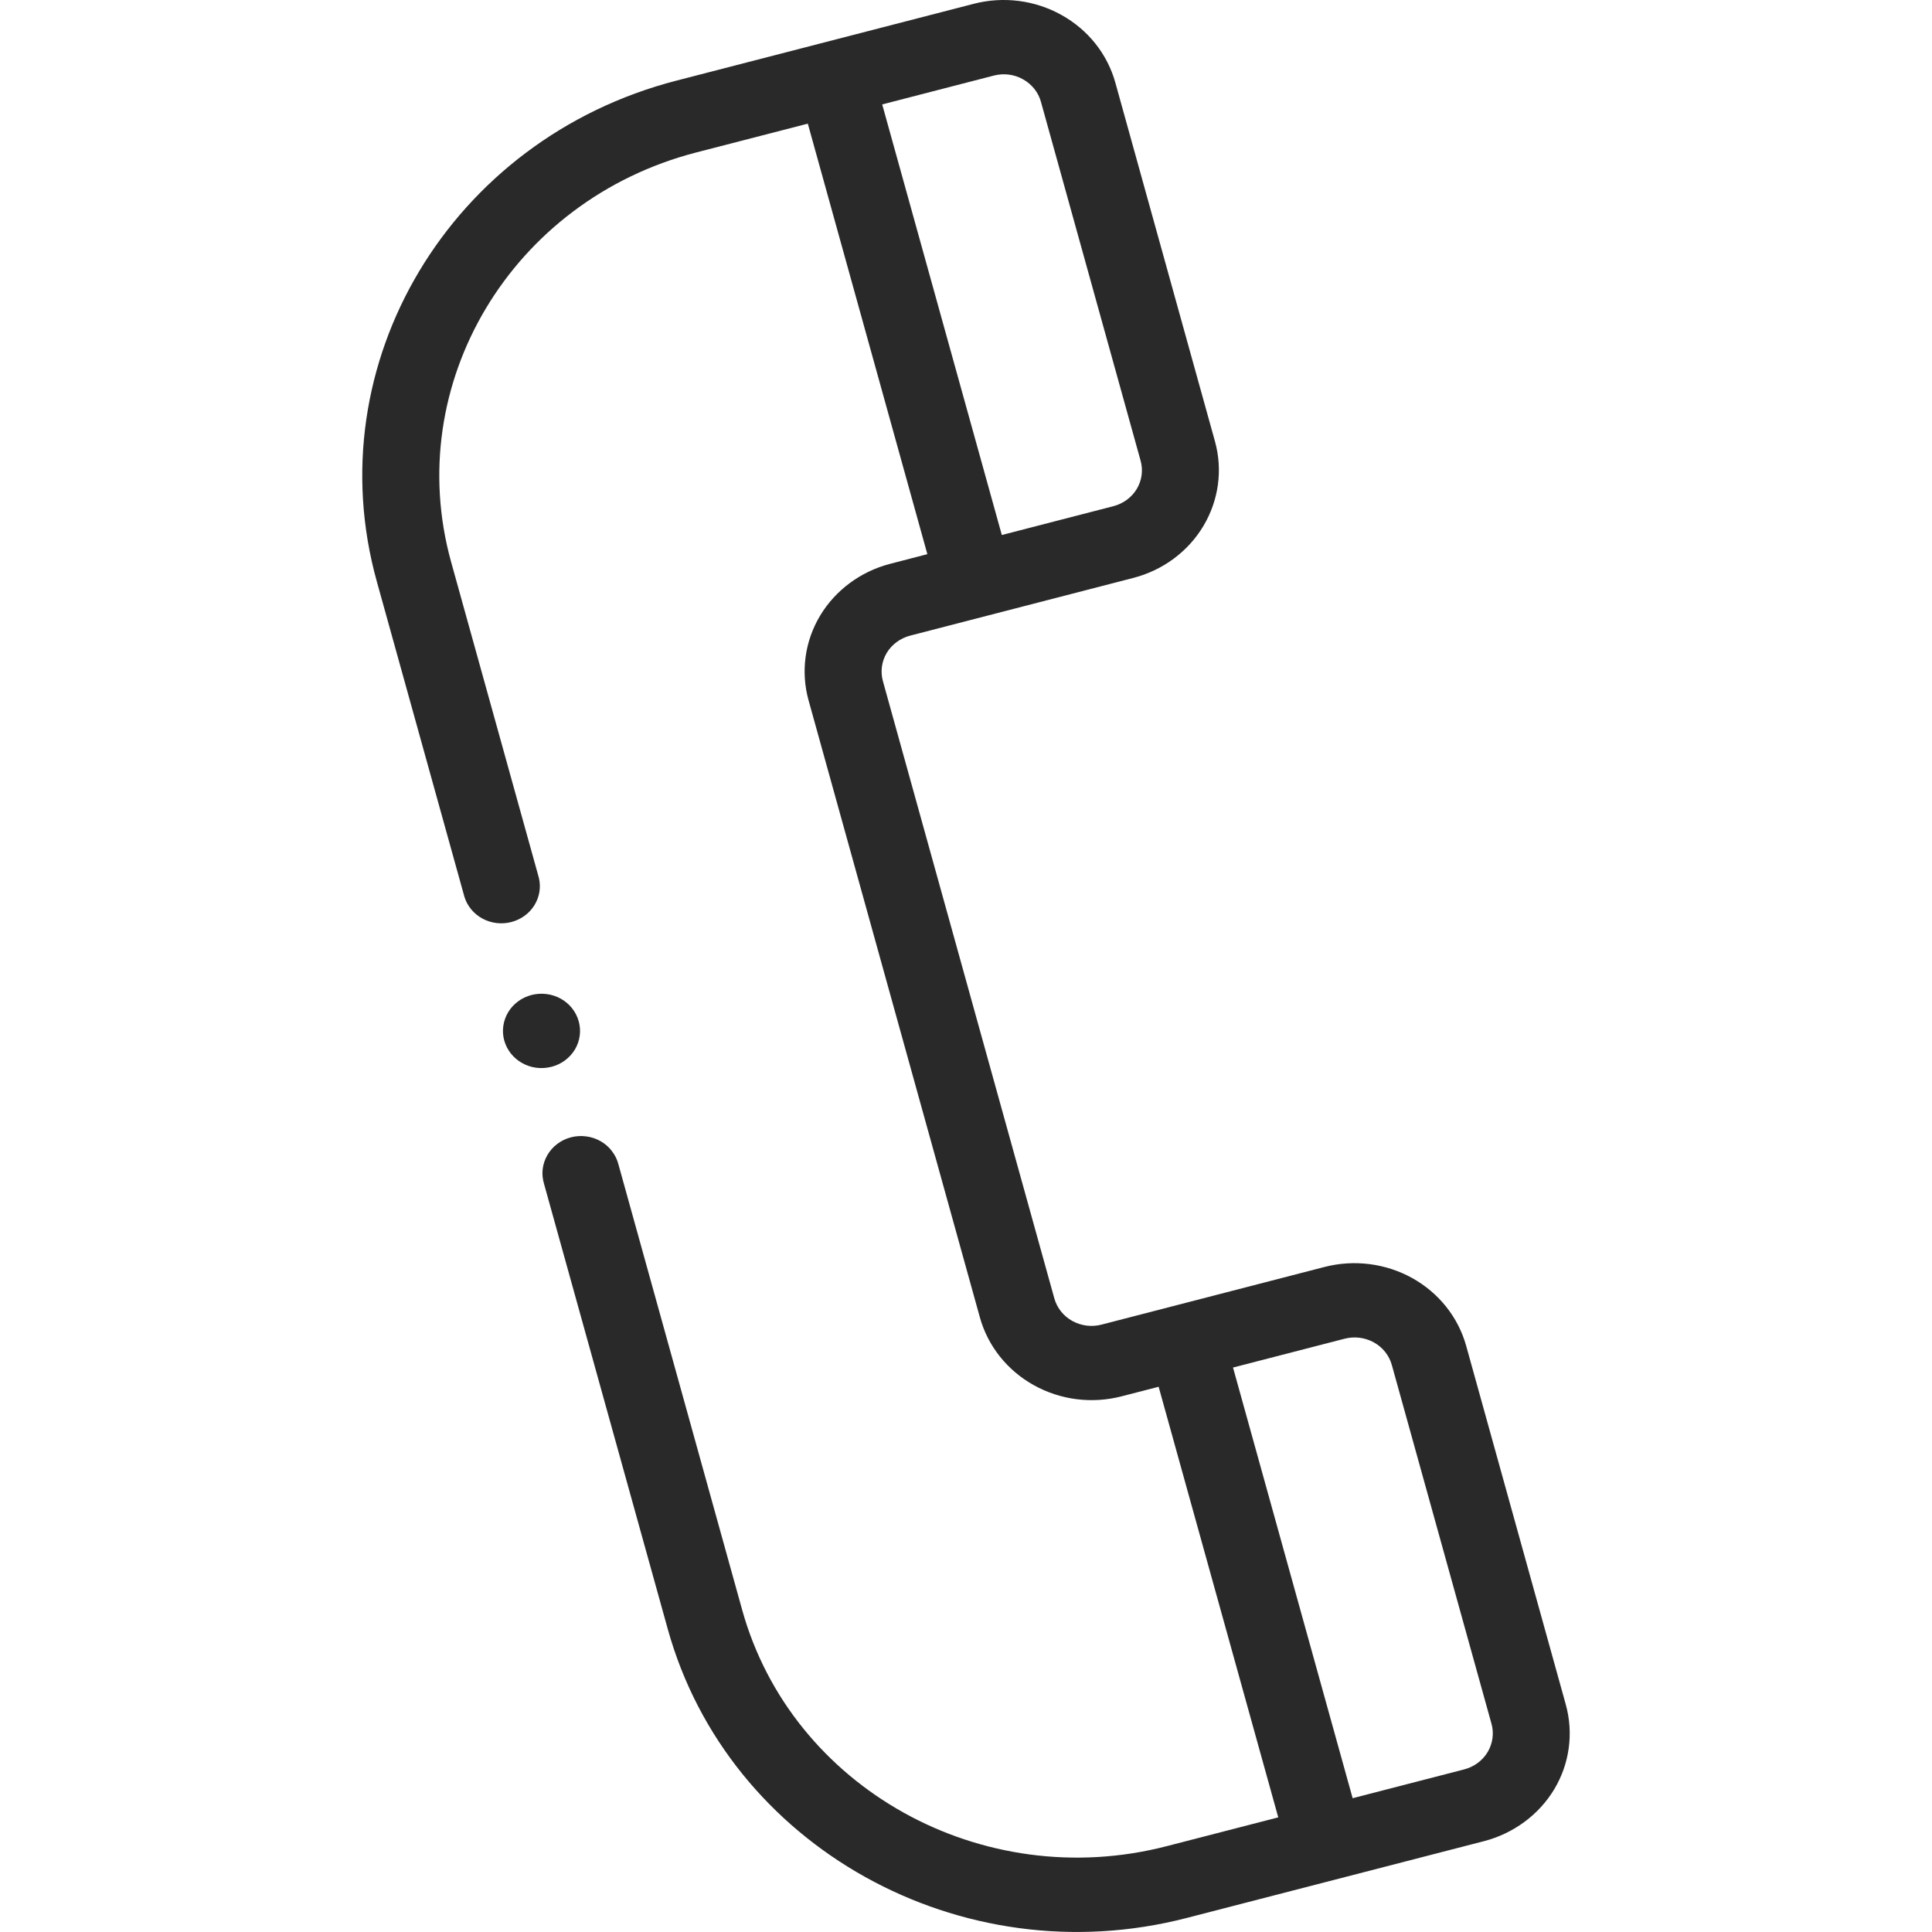 <svg width="24" height="24" viewBox="0 0 24 24" fill="none" xmlns="http://www.w3.org/2000/svg">
<path d="M18.437 22.871C18.804 22.775 19.117 22.543 19.308 22.226C19.498 21.908 19.549 21.53 19.451 21.175L18.213 16.717C18.114 16.363 17.874 16.061 17.544 15.877C17.215 15.694 16.823 15.644 16.456 15.738L13.683 16.455C13.561 16.487 13.43 16.47 13.32 16.409C13.21 16.348 13.13 16.247 13.097 16.128L10.968 8.462C10.935 8.343 10.952 8.217 11.015 8.111C11.079 8.005 11.184 7.928 11.306 7.896L14.079 7.179C14.446 7.084 14.759 6.852 14.949 6.534C15.139 6.216 15.191 5.838 15.093 5.484L13.855 1.026C13.756 0.671 13.516 0.369 13.186 0.186C12.857 0.002 12.465 -0.048 12.097 0.047L8.401 1.002C5.598 1.727 3.929 4.516 4.68 7.22L5.77 11.143C5.806 11.258 5.887 11.354 5.995 11.412C6.104 11.47 6.231 11.485 6.351 11.454C6.471 11.423 6.574 11.349 6.638 11.246C6.702 11.143 6.722 11.021 6.694 10.904L5.604 6.981C4.99 4.769 6.356 2.487 8.648 1.894L10.035 1.536L11.52 6.884L11.058 7.004C10.691 7.099 10.377 7.332 10.187 7.649C9.997 7.967 9.946 8.345 10.044 8.699L12.173 16.367C12.272 16.722 12.513 17.024 12.842 17.207C13.172 17.391 13.563 17.441 13.931 17.346L14.393 17.227L15.879 22.576L14.492 22.934C12.198 23.527 9.833 22.209 9.219 19.997L7.684 14.47C7.669 14.409 7.642 14.353 7.604 14.303C7.567 14.252 7.519 14.21 7.464 14.178C7.409 14.146 7.347 14.125 7.284 14.117C7.22 14.108 7.155 14.112 7.093 14.128C7.031 14.144 6.973 14.172 6.923 14.21C6.872 14.248 6.83 14.296 6.799 14.35C6.768 14.404 6.748 14.464 6.741 14.526C6.734 14.587 6.741 14.65 6.759 14.709L8.295 20.236C9.046 22.94 11.937 24.551 14.74 23.826L18.437 22.871ZM10.959 1.297L12.345 0.939C12.468 0.907 12.598 0.923 12.708 0.985C12.818 1.046 12.899 1.147 12.931 1.265L14.169 5.723C14.202 5.841 14.185 5.967 14.122 6.073C14.058 6.179 13.954 6.256 13.831 6.288L12.445 6.646L10.959 1.297ZM15.317 16.988L16.703 16.63C16.826 16.598 16.957 16.615 17.067 16.676C17.177 16.737 17.257 16.838 17.29 16.957L18.528 21.414C18.561 21.532 18.543 21.658 18.48 21.765C18.416 21.871 18.312 21.948 18.189 21.98L16.803 22.338L15.317 16.988Z" fill="#292929"/>
<path d="M6.851 13.252C6.974 13.221 7.078 13.143 7.142 13.037C7.205 12.931 7.222 12.805 7.189 12.687C7.156 12.568 7.076 12.467 6.966 12.406C6.856 12.345 6.725 12.329 6.603 12.36C6.48 12.392 6.376 12.469 6.312 12.575C6.249 12.682 6.231 12.808 6.264 12.926C6.297 13.044 6.377 13.145 6.487 13.206C6.597 13.268 6.728 13.284 6.851 13.252Z" fill="#292929"/>
</svg>
